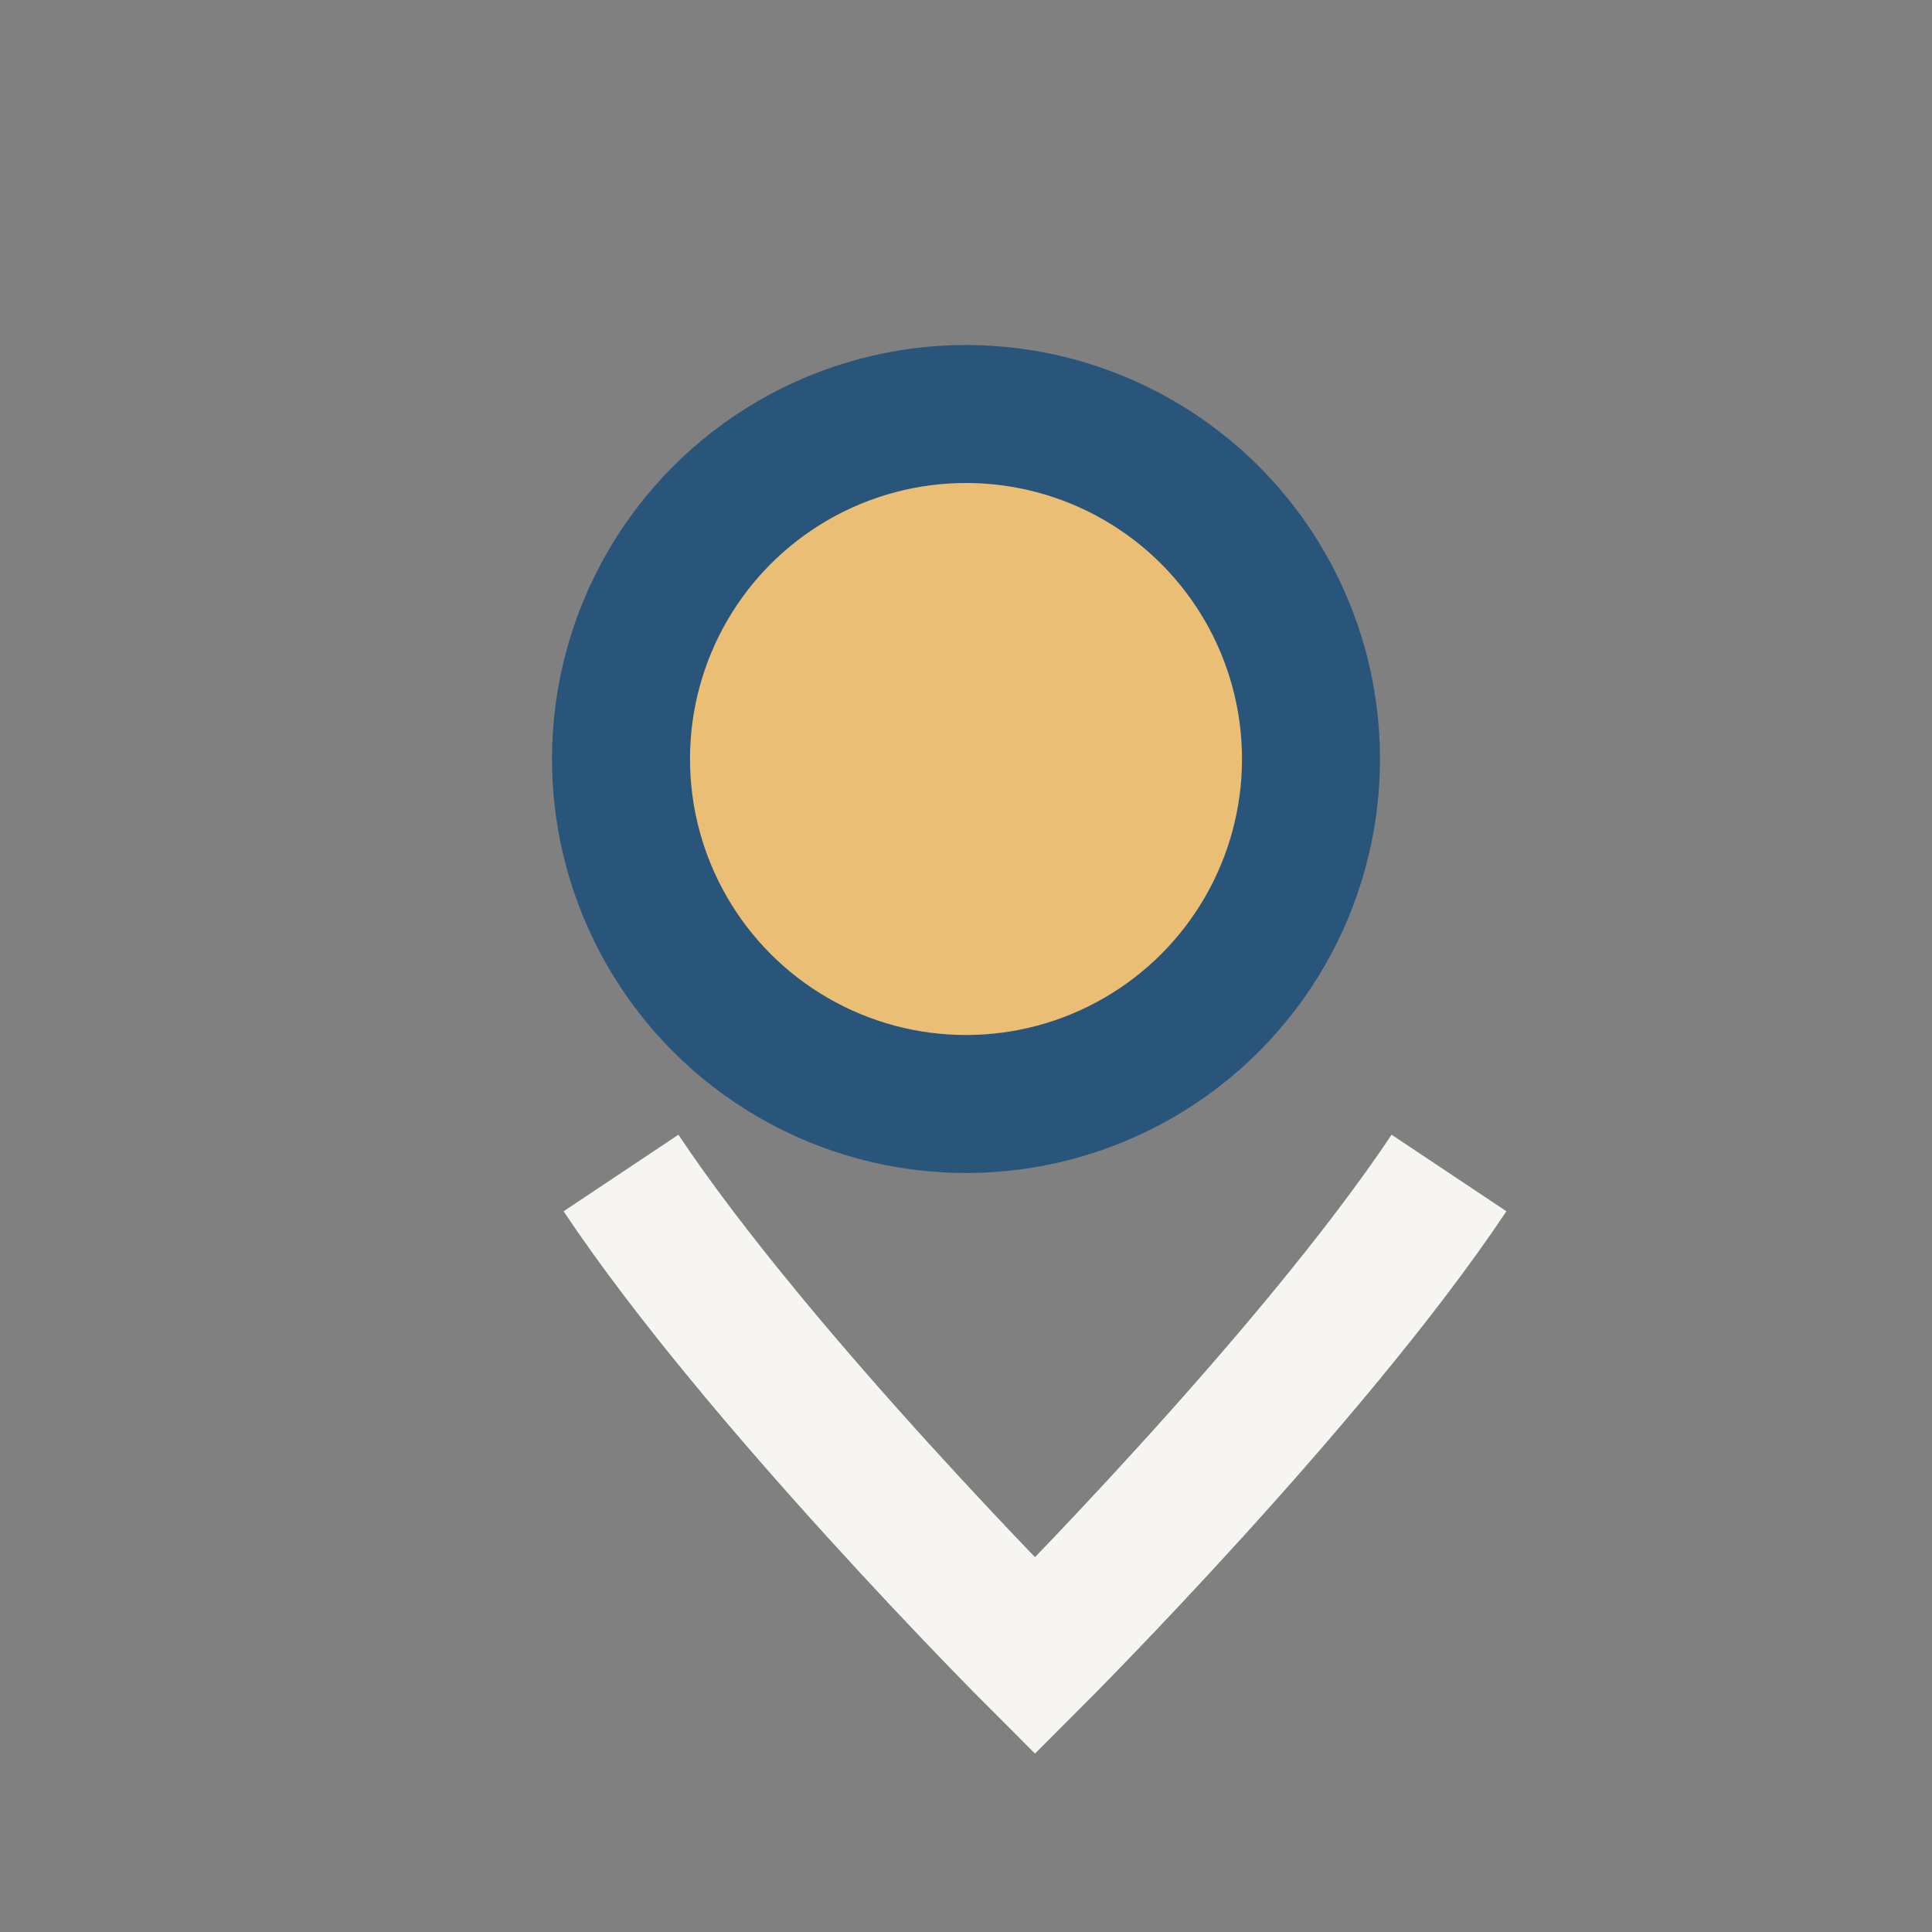 <?xml version="1.0" encoding="UTF-8"?>
<svg xmlns="http://www.w3.org/2000/svg" width="28" height="28" viewBox="0 0 28 28"><rect x="0" y="0" width="28" height="28" fill="#808080" stroke="none"/><circle cx="14" cy="11" r="5" fill="#EABF75" stroke="#29557A" stroke-width="2"/><path d="M9 17c2 3 6 7 6 7s4-4 6-7" fill="none" stroke="#F7F5F1" stroke-width="2"/></svg>